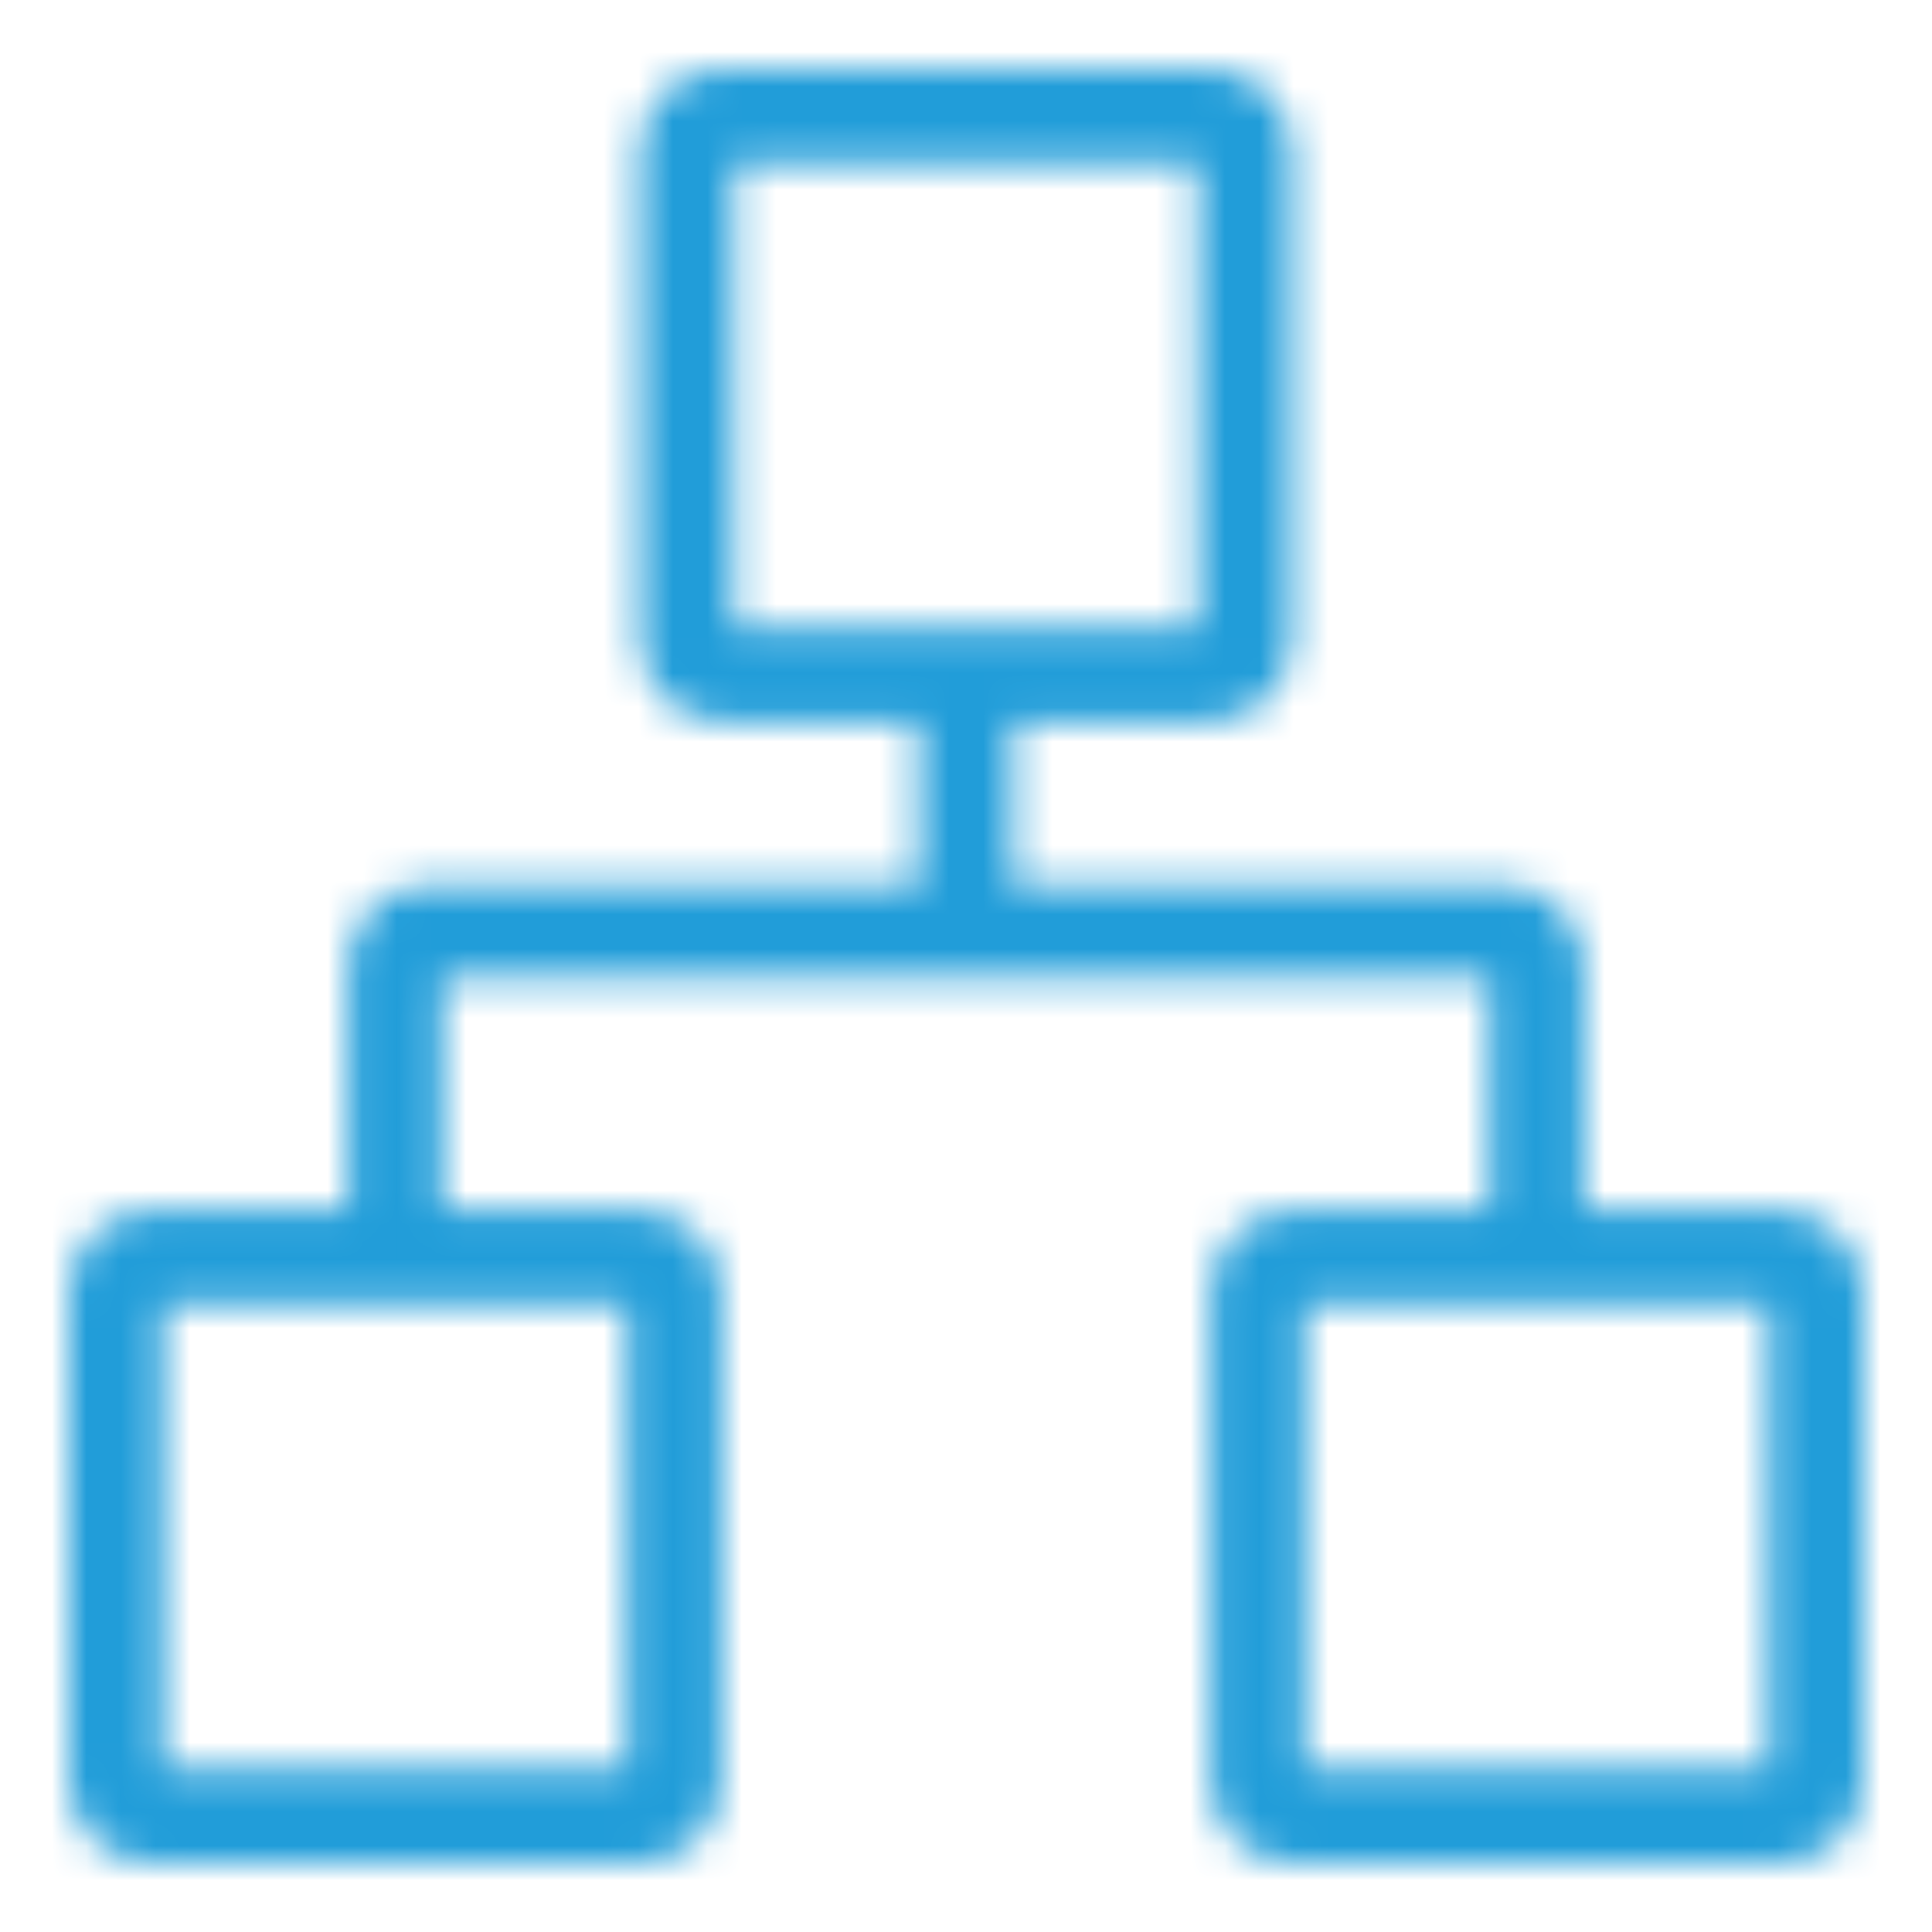 <svg width="56" height="56" viewBox="0 0 56 56" fill="none" xmlns="http://www.w3.org/2000/svg">
<mask id="path-1-inside-1_8429_10" fill="white">
<path d="M51.636 35.091H45.909V28C45.909 27.373 45.66 26.772 45.217 26.329C44.773 25.885 44.172 25.636 43.545 25.636H29.364V20.909H35.091C35.718 20.909 36.319 20.66 36.762 20.217C37.206 19.773 37.455 19.172 37.455 18.546V4.364C37.455 3.737 37.206 3.136 36.762 2.692C36.319 2.249 35.718 2 35.091 2H20.909C20.282 2 19.681 2.249 19.238 2.692C18.794 3.136 18.546 3.737 18.546 4.364V18.546C18.546 19.172 18.794 19.773 19.238 20.217C19.681 20.66 20.282 20.909 20.909 20.909H26.636V25.636H12.454C11.828 25.636 11.226 25.885 10.783 26.329C10.34 26.772 10.091 27.373 10.091 28V35.091H4.364C3.737 35.091 3.136 35.34 2.692 35.783C2.249 36.227 2 36.828 2 37.455V51.636C2 52.263 2.249 52.864 2.692 53.308C3.136 53.751 3.737 54 4.364 54H18.546C19.172 54 19.773 53.751 20.217 53.308C20.66 52.864 20.909 52.263 20.909 51.636V37.455C20.909 36.828 20.66 36.227 20.217 35.783C19.773 35.34 19.172 35.091 18.546 35.091H12.818V28.364H43.182V35.091H37.455C36.828 35.091 36.227 35.34 35.783 35.783C35.34 36.227 35.091 36.828 35.091 37.455V51.636C35.091 52.263 35.34 52.864 35.783 53.308C36.227 53.751 36.828 54 37.455 54H51.636C52.263 54 52.864 53.751 53.308 53.308C53.751 52.864 54 52.263 54 51.636V37.455C54 36.828 53.751 36.227 53.308 35.783C52.864 35.34 52.263 35.091 51.636 35.091ZM18.182 37.818V51.273H4.727V37.818H18.182ZM21.273 18.182V4.727H34.727V18.182H21.273ZM51.273 51.273H37.818V37.818H51.273V51.273Z"/>
</mask>
<path d="M45.909 35.091H42.909V38.091H45.909V35.091ZM29.364 25.636H26.364V28.636H29.364V25.636ZM29.364 20.909V17.909H26.364V20.909H29.364ZM35.091 2V-1V2ZM20.909 2L20.909 -1L20.909 2ZM18.546 4.364L21.546 4.364L18.546 4.364ZM18.546 18.546H21.546H18.546ZM26.636 20.909H29.636V17.909H26.636V20.909ZM26.636 25.636V28.636H29.636V25.636H26.636ZM10.091 28H7.091H10.091ZM10.091 35.091V38.091H13.091V35.091H10.091ZM2 37.455H-1H2ZM2 51.636H-1H2ZM12.818 35.091H9.818V38.091H12.818V35.091ZM12.818 28.364V25.364H9.818V28.364H12.818ZM43.182 28.364H46.182V25.364H43.182V28.364ZM43.182 35.091V38.091H46.182V35.091H43.182ZM18.182 37.818H21.182V34.818H18.182V37.818ZM18.182 51.273V54.273H21.182V51.273H18.182ZM4.727 51.273H1.727V54.273H4.727V51.273ZM4.727 37.818V34.818H1.727V37.818H4.727ZM21.273 18.182H18.273V21.182H21.273V18.182ZM21.273 4.727V1.727H18.273V4.727H21.273ZM34.727 4.727H37.727V1.727H34.727V4.727ZM34.727 18.182V21.182H37.727V18.182H34.727ZM51.273 51.273V54.273H54.273V51.273H51.273ZM37.818 51.273H34.818V54.273H37.818V51.273ZM37.818 37.818V34.818H34.818V37.818H37.818ZM51.273 37.818H54.273V34.818H51.273V37.818ZM51.636 35.091V32.091H45.909V35.091V38.091H51.636V35.091ZM45.909 35.091H48.909V28H45.909H42.909V35.091H45.909ZM45.909 28H48.909C48.909 26.578 48.344 25.213 47.338 24.207L45.217 26.329L43.096 28.45C42.976 28.331 42.909 28.169 42.909 28H45.909ZM45.217 26.329L47.338 24.207C46.332 23.201 44.968 22.636 43.545 22.636V25.636V28.636C43.377 28.636 43.215 28.569 43.096 28.45L45.217 26.329ZM43.545 25.636V22.636H29.364V25.636V28.636H43.545V25.636ZM29.364 25.636H32.364V20.909H29.364H26.364V25.636H29.364ZM29.364 20.909V23.909H35.091V20.909V17.909H29.364V20.909ZM35.091 20.909V23.909C36.513 23.909 37.878 23.344 38.884 22.338L36.762 20.217L34.641 18.096C34.76 17.976 34.922 17.909 35.091 17.909V20.909ZM36.762 20.217L38.884 22.338C39.889 21.332 40.455 19.968 40.455 18.546H37.455H34.455C34.455 18.377 34.522 18.215 34.641 18.096L36.762 20.217ZM37.455 18.546H40.455V4.364H37.455H34.455V18.546H37.455ZM37.455 4.364H40.455C40.455 2.941 39.889 1.577 38.884 0.571L36.762 2.692L34.641 4.814C34.522 4.694 34.455 4.532 34.455 4.364H37.455ZM36.762 2.692L38.884 0.571C37.878 -0.435 36.513 -1 35.091 -1V2V5C34.922 5 34.76 4.933 34.641 4.814L36.762 2.692ZM35.091 2V-1H20.909V2V5H35.091V2ZM20.909 2L20.909 -1C19.487 -1 18.122 -0.435 17.116 0.571L19.238 2.692L21.359 4.814C21.24 4.933 21.078 5 20.909 5L20.909 2ZM19.238 2.692L17.116 0.571C16.111 1.577 15.546 2.941 15.546 4.364L18.546 4.364L21.546 4.364C21.546 4.532 21.478 4.694 21.359 4.814L19.238 2.692ZM18.546 4.364H15.546V18.546H18.546H21.546V4.364H18.546ZM18.546 18.546L15.546 18.546C15.546 19.968 16.111 21.332 17.116 22.338L19.238 20.217L21.359 18.096C21.478 18.215 21.546 18.377 21.546 18.546L18.546 18.546ZM19.238 20.217L17.116 22.338C18.122 23.344 19.487 23.909 20.909 23.909V20.909V17.909C21.078 17.909 21.24 17.976 21.359 18.096L19.238 20.217ZM20.909 20.909V23.909H26.636V20.909V17.909H20.909V20.909ZM26.636 20.909H23.636V25.636H26.636H29.636V20.909H26.636ZM26.636 25.636V22.636H12.454V25.636V28.636H26.636V25.636ZM12.454 25.636V22.636C11.032 22.636 9.668 23.201 8.662 24.207L10.783 26.329L12.905 28.45C12.785 28.569 12.623 28.636 12.454 28.636V25.636ZM10.783 26.329L8.662 24.207C7.656 25.213 7.091 26.578 7.091 28L10.091 28L13.091 28C13.091 28.169 13.024 28.331 12.905 28.45L10.783 26.329ZM10.091 28H7.091V35.091H10.091H13.091V28H10.091ZM10.091 35.091V32.091H4.364V35.091V38.091H10.091V35.091ZM4.364 35.091V32.091C2.941 32.091 1.577 32.656 0.571 33.662L2.692 35.783L4.814 37.904C4.694 38.024 4.532 38.091 4.364 38.091V35.091ZM2.692 35.783L0.571 33.662C-0.435 34.668 -1 36.032 -1 37.455H2H5C5 37.623 4.933 37.785 4.814 37.904L2.692 35.783ZM2 37.455H-1V51.636H2H5V37.455H2ZM2 51.636H-1C-1 53.059 -0.435 54.423 0.571 55.429L2.692 53.308L4.814 51.186C4.933 51.306 5 51.468 5 51.636H2ZM2.692 53.308L0.571 55.429C1.577 56.435 2.941 57 4.364 57V54V51C4.532 51 4.694 51.067 4.814 51.186L2.692 53.308ZM4.364 54V57H18.546V54V51H4.364V54ZM18.546 54V57C19.968 57 21.332 56.435 22.338 55.429L20.217 53.308L18.096 51.186C18.215 51.067 18.377 51 18.546 51V54ZM20.217 53.308L22.338 55.429C23.344 54.423 23.909 53.059 23.909 51.636H20.909H17.909C17.909 51.468 17.976 51.306 18.096 51.186L20.217 53.308ZM20.909 51.636H23.909V37.455H20.909H17.909V51.636H20.909ZM20.909 37.455H23.909C23.909 36.032 23.344 34.668 22.338 33.662L20.217 35.783L18.096 37.904C17.976 37.785 17.909 37.623 17.909 37.455H20.909ZM20.217 35.783L22.338 33.662C21.332 32.656 19.968 32.091 18.546 32.091V35.091V38.091C18.377 38.091 18.215 38.024 18.096 37.904L20.217 35.783ZM18.546 35.091V32.091H12.818V35.091V38.091H18.546V35.091ZM12.818 35.091H15.818V28.364H12.818H9.818V35.091H12.818ZM12.818 28.364V31.364H43.182V28.364V25.364H12.818V28.364ZM43.182 28.364H40.182V35.091H43.182H46.182V28.364H43.182ZM43.182 35.091V32.091H37.455V35.091V38.091H43.182V35.091ZM37.455 35.091V32.091C36.032 32.091 34.668 32.656 33.662 33.662L35.783 35.783L37.904 37.904C37.785 38.024 37.623 38.091 37.455 38.091V35.091ZM35.783 35.783L33.662 33.662C32.656 34.668 32.091 36.032 32.091 37.455H35.091H38.091C38.091 37.623 38.024 37.785 37.904 37.904L35.783 35.783ZM35.091 37.455H32.091V51.636H35.091H38.091V37.455H35.091ZM35.091 51.636H32.091C32.091 53.059 32.656 54.423 33.662 55.429L35.783 53.308L37.904 51.186C38.024 51.306 38.091 51.468 38.091 51.636H35.091ZM35.783 53.308L33.662 55.429C34.668 56.435 36.032 57 37.455 57V54V51C37.623 51 37.785 51.067 37.904 51.186L35.783 53.308ZM37.455 54V57H51.636V54V51H37.455V54ZM51.636 54V57C53.059 57 54.423 56.435 55.429 55.429L53.308 53.308L51.186 51.186C51.306 51.067 51.468 51 51.636 51V54ZM53.308 53.308L55.429 55.429C56.435 54.423 57 53.059 57 51.636H54H51C51 51.468 51.067 51.306 51.186 51.186L53.308 53.308ZM54 51.636H57V37.455H54H51V51.636H54ZM54 37.455H57C57 36.032 56.435 34.668 55.429 33.662L53.308 35.783L51.186 37.904C51.067 37.785 51 37.623 51 37.455H54ZM53.308 35.783L55.429 33.662C54.423 32.656 53.059 32.091 51.636 32.091V35.091V38.091C51.468 38.091 51.306 38.024 51.186 37.904L53.308 35.783ZM18.182 37.818H15.182V51.273H18.182H21.182V37.818H18.182ZM18.182 51.273V48.273H4.727V51.273V54.273H18.182V51.273ZM4.727 51.273H7.727V37.818H4.727H1.727V51.273H4.727ZM4.727 37.818V40.818H18.182V37.818V34.818H4.727V37.818ZM21.273 18.182H24.273V4.727H21.273H18.273V18.182H21.273ZM21.273 4.727V7.727H34.727V4.727V1.727H21.273V4.727ZM34.727 4.727H31.727V18.182H34.727H37.727V4.727H34.727ZM34.727 18.182V15.182H21.273V18.182V21.182H34.727V18.182ZM51.273 51.273V48.273H37.818V51.273V54.273H51.273V51.273ZM37.818 51.273H40.818V37.818H37.818H34.818V51.273H37.818ZM37.818 37.818V40.818H51.273V37.818V34.818H37.818V37.818ZM51.273 37.818H48.273V51.273H51.273H54.273V37.818H51.273Z" fill="#219DD9" mask="url(#path-1-inside-1_8429_10)"/>
</svg>
